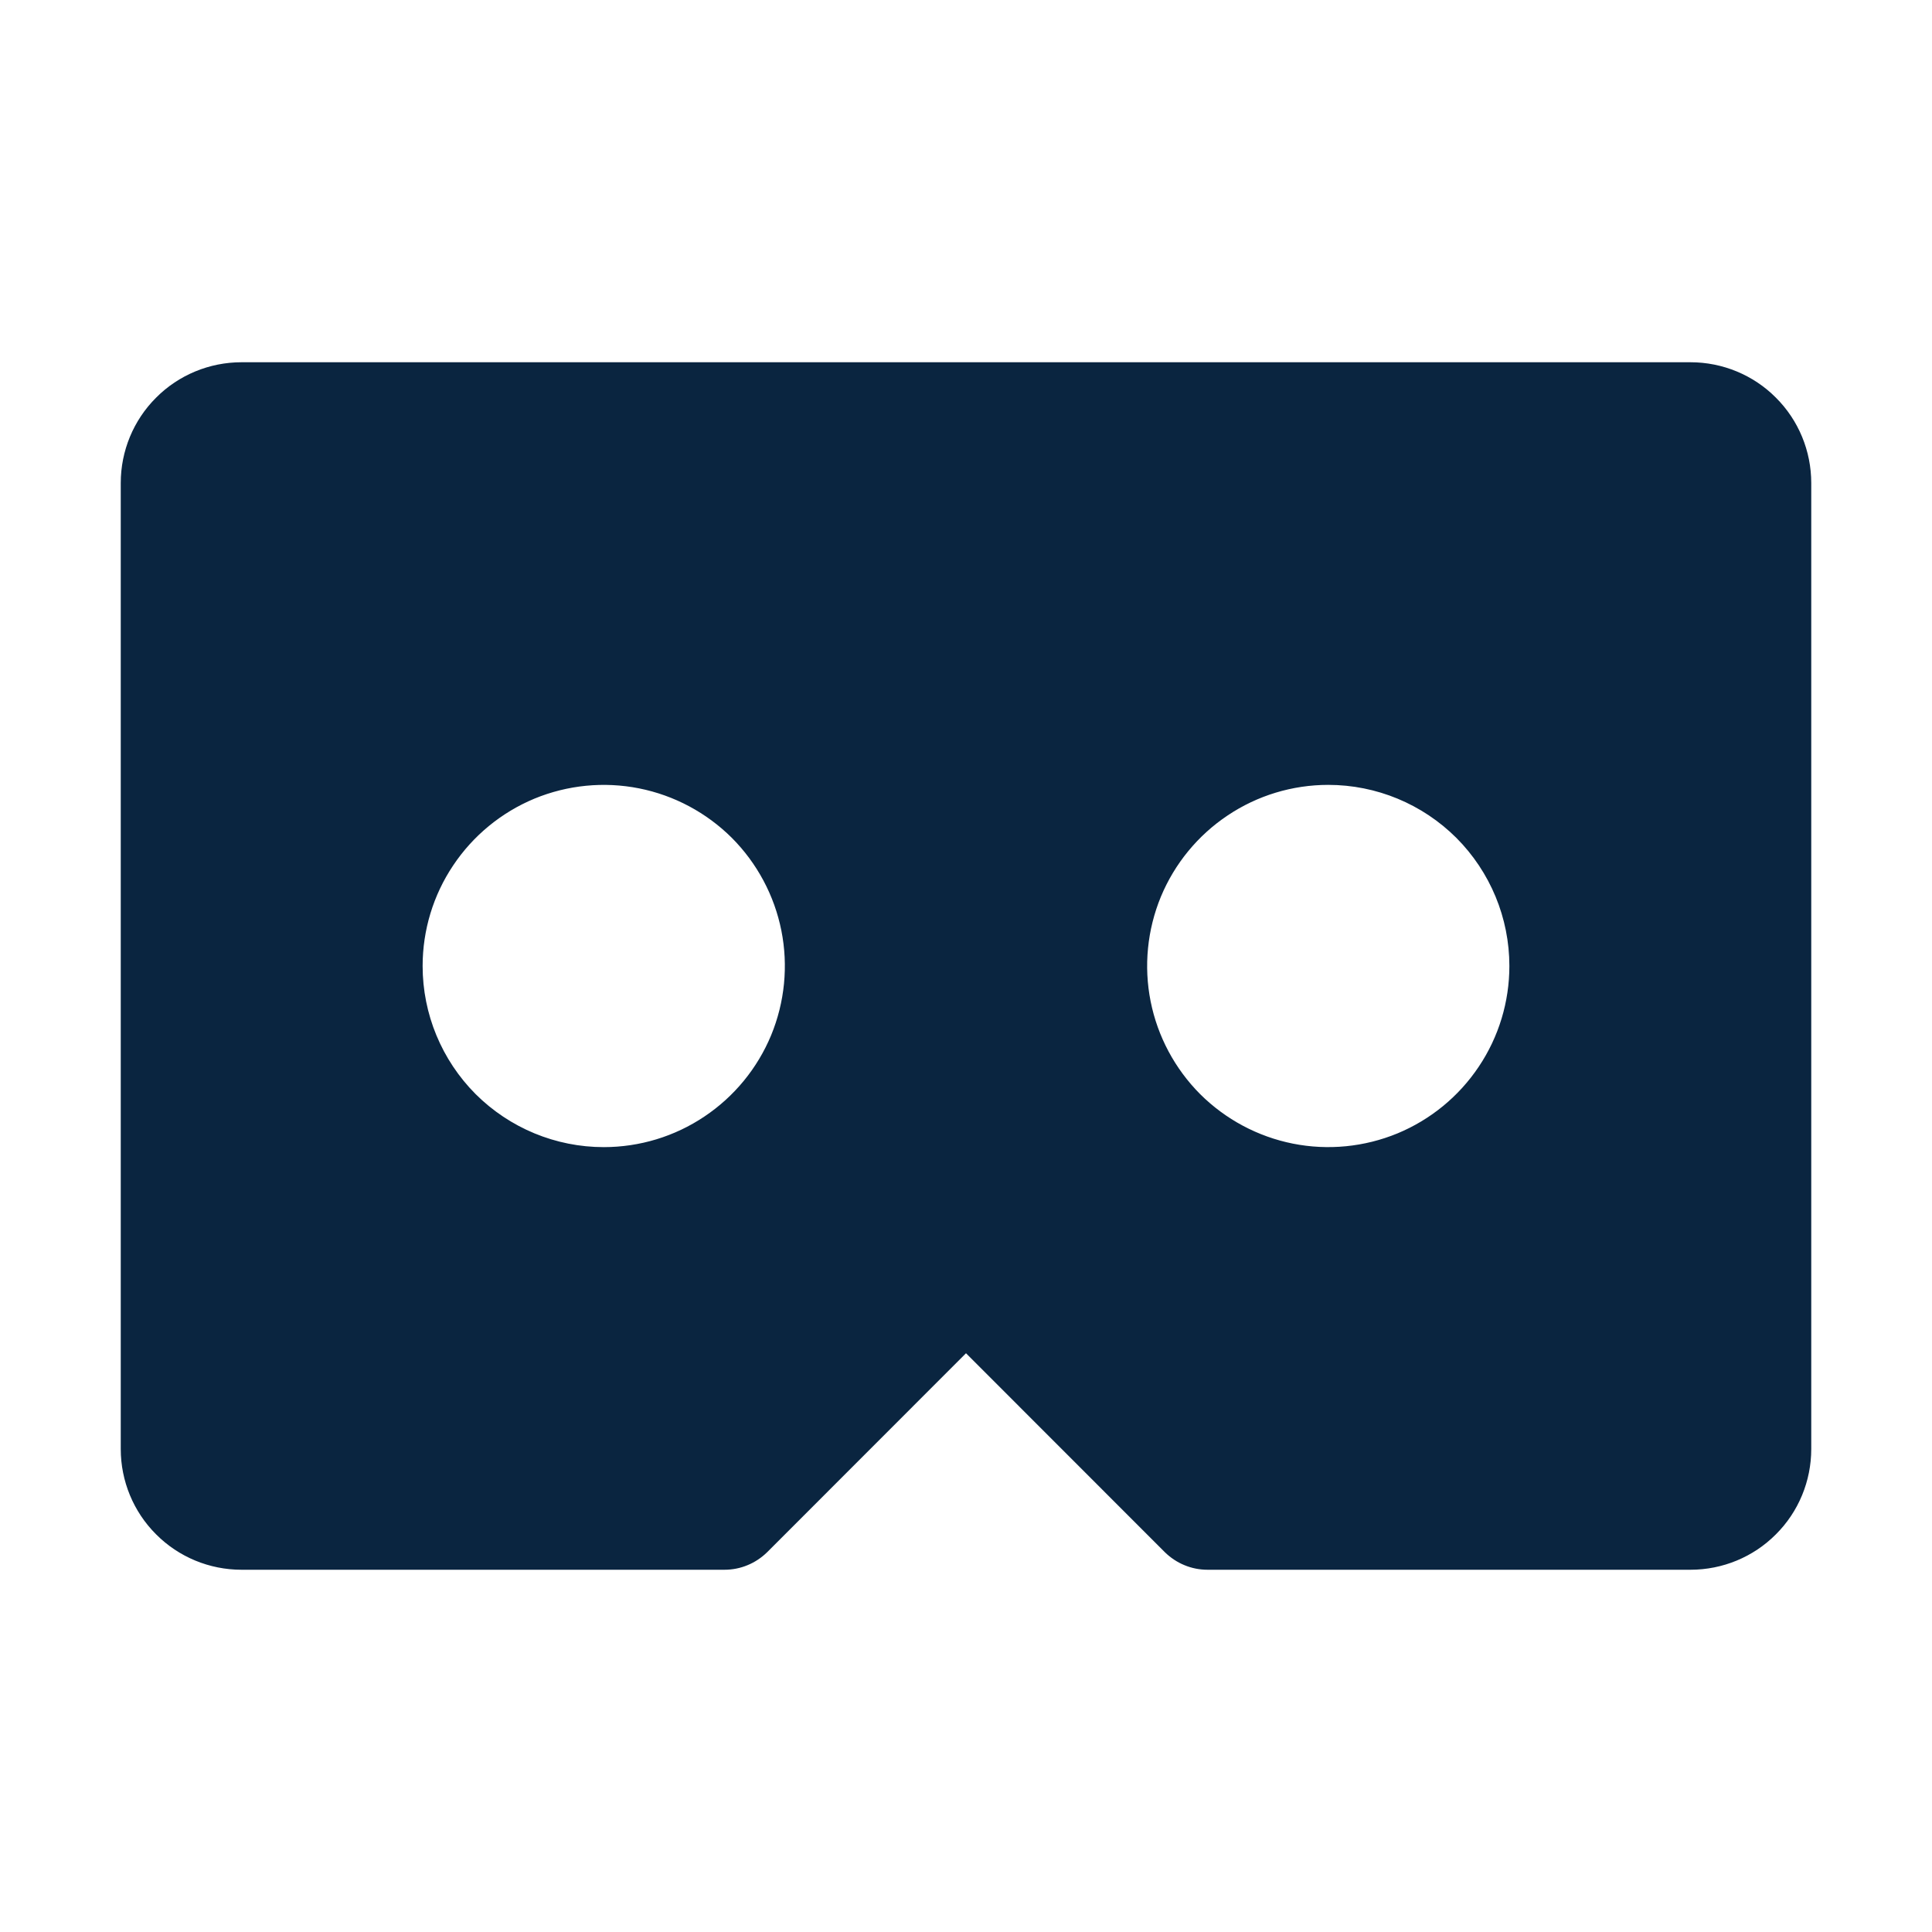 <svg width="16" height="16" viewBox="0 0 16 16" fill="none" xmlns="http://www.w3.org/2000/svg">
<g clip-path="url(#clip0_2151_298)">
<path d="M14 3L2 3C1.735 3 1.48 3.105 1.293 3.293C1.105 3.48 1 3.735 1 4L1 12C1 12.265 1.105 12.52 1.293 12.707C1.48 12.895 1.735 13 2 13H6C6.066 13 6.131 12.987 6.191 12.962C6.252 12.937 6.307 12.9 6.354 12.854L8 11.207L9.646 12.854C9.693 12.9 9.748 12.937 9.809 12.962C9.869 12.987 9.934 13 10 13H14C14.265 13 14.52 12.895 14.707 12.707C14.895 12.52 15 12.265 15 12L15 4C15 3.735 14.895 3.48 14.707 3.293C14.52 3.105 14.265 3 14 3ZM12.5 8C12.5 8.297 12.412 8.587 12.247 8.833C12.082 9.08 11.848 9.272 11.574 9.386C11.3 9.499 10.998 9.529 10.707 9.471C10.416 9.413 10.149 9.27 9.939 9.061C9.73 8.851 9.587 8.584 9.529 8.293C9.471 8.002 9.501 7.7 9.614 7.426C9.728 7.152 9.92 6.918 10.167 6.753C10.413 6.588 10.703 6.5 11 6.5C11.398 6.5 11.779 6.658 12.061 6.939C12.342 7.221 12.5 7.602 12.5 8ZM3.5 8C3.5 7.703 3.588 7.413 3.753 7.167C3.918 6.92 4.152 6.728 4.426 6.614C4.7 6.501 5.002 6.471 5.293 6.529C5.584 6.587 5.851 6.73 6.061 6.939C6.27 7.149 6.413 7.416 6.471 7.707C6.529 7.998 6.499 8.3 6.386 8.574C6.272 8.848 6.08 9.082 5.833 9.247C5.587 9.412 5.297 9.5 5 9.5C4.602 9.5 4.221 9.342 3.939 9.061C3.658 8.779 3.5 8.398 3.5 8Z" fill="#0A2540"/>
</g>
<defs>
<clipPath id="clip0_2151_298">
<rect width="16" height="16" fill="white"/>
</clipPath>
</defs>
</svg>
